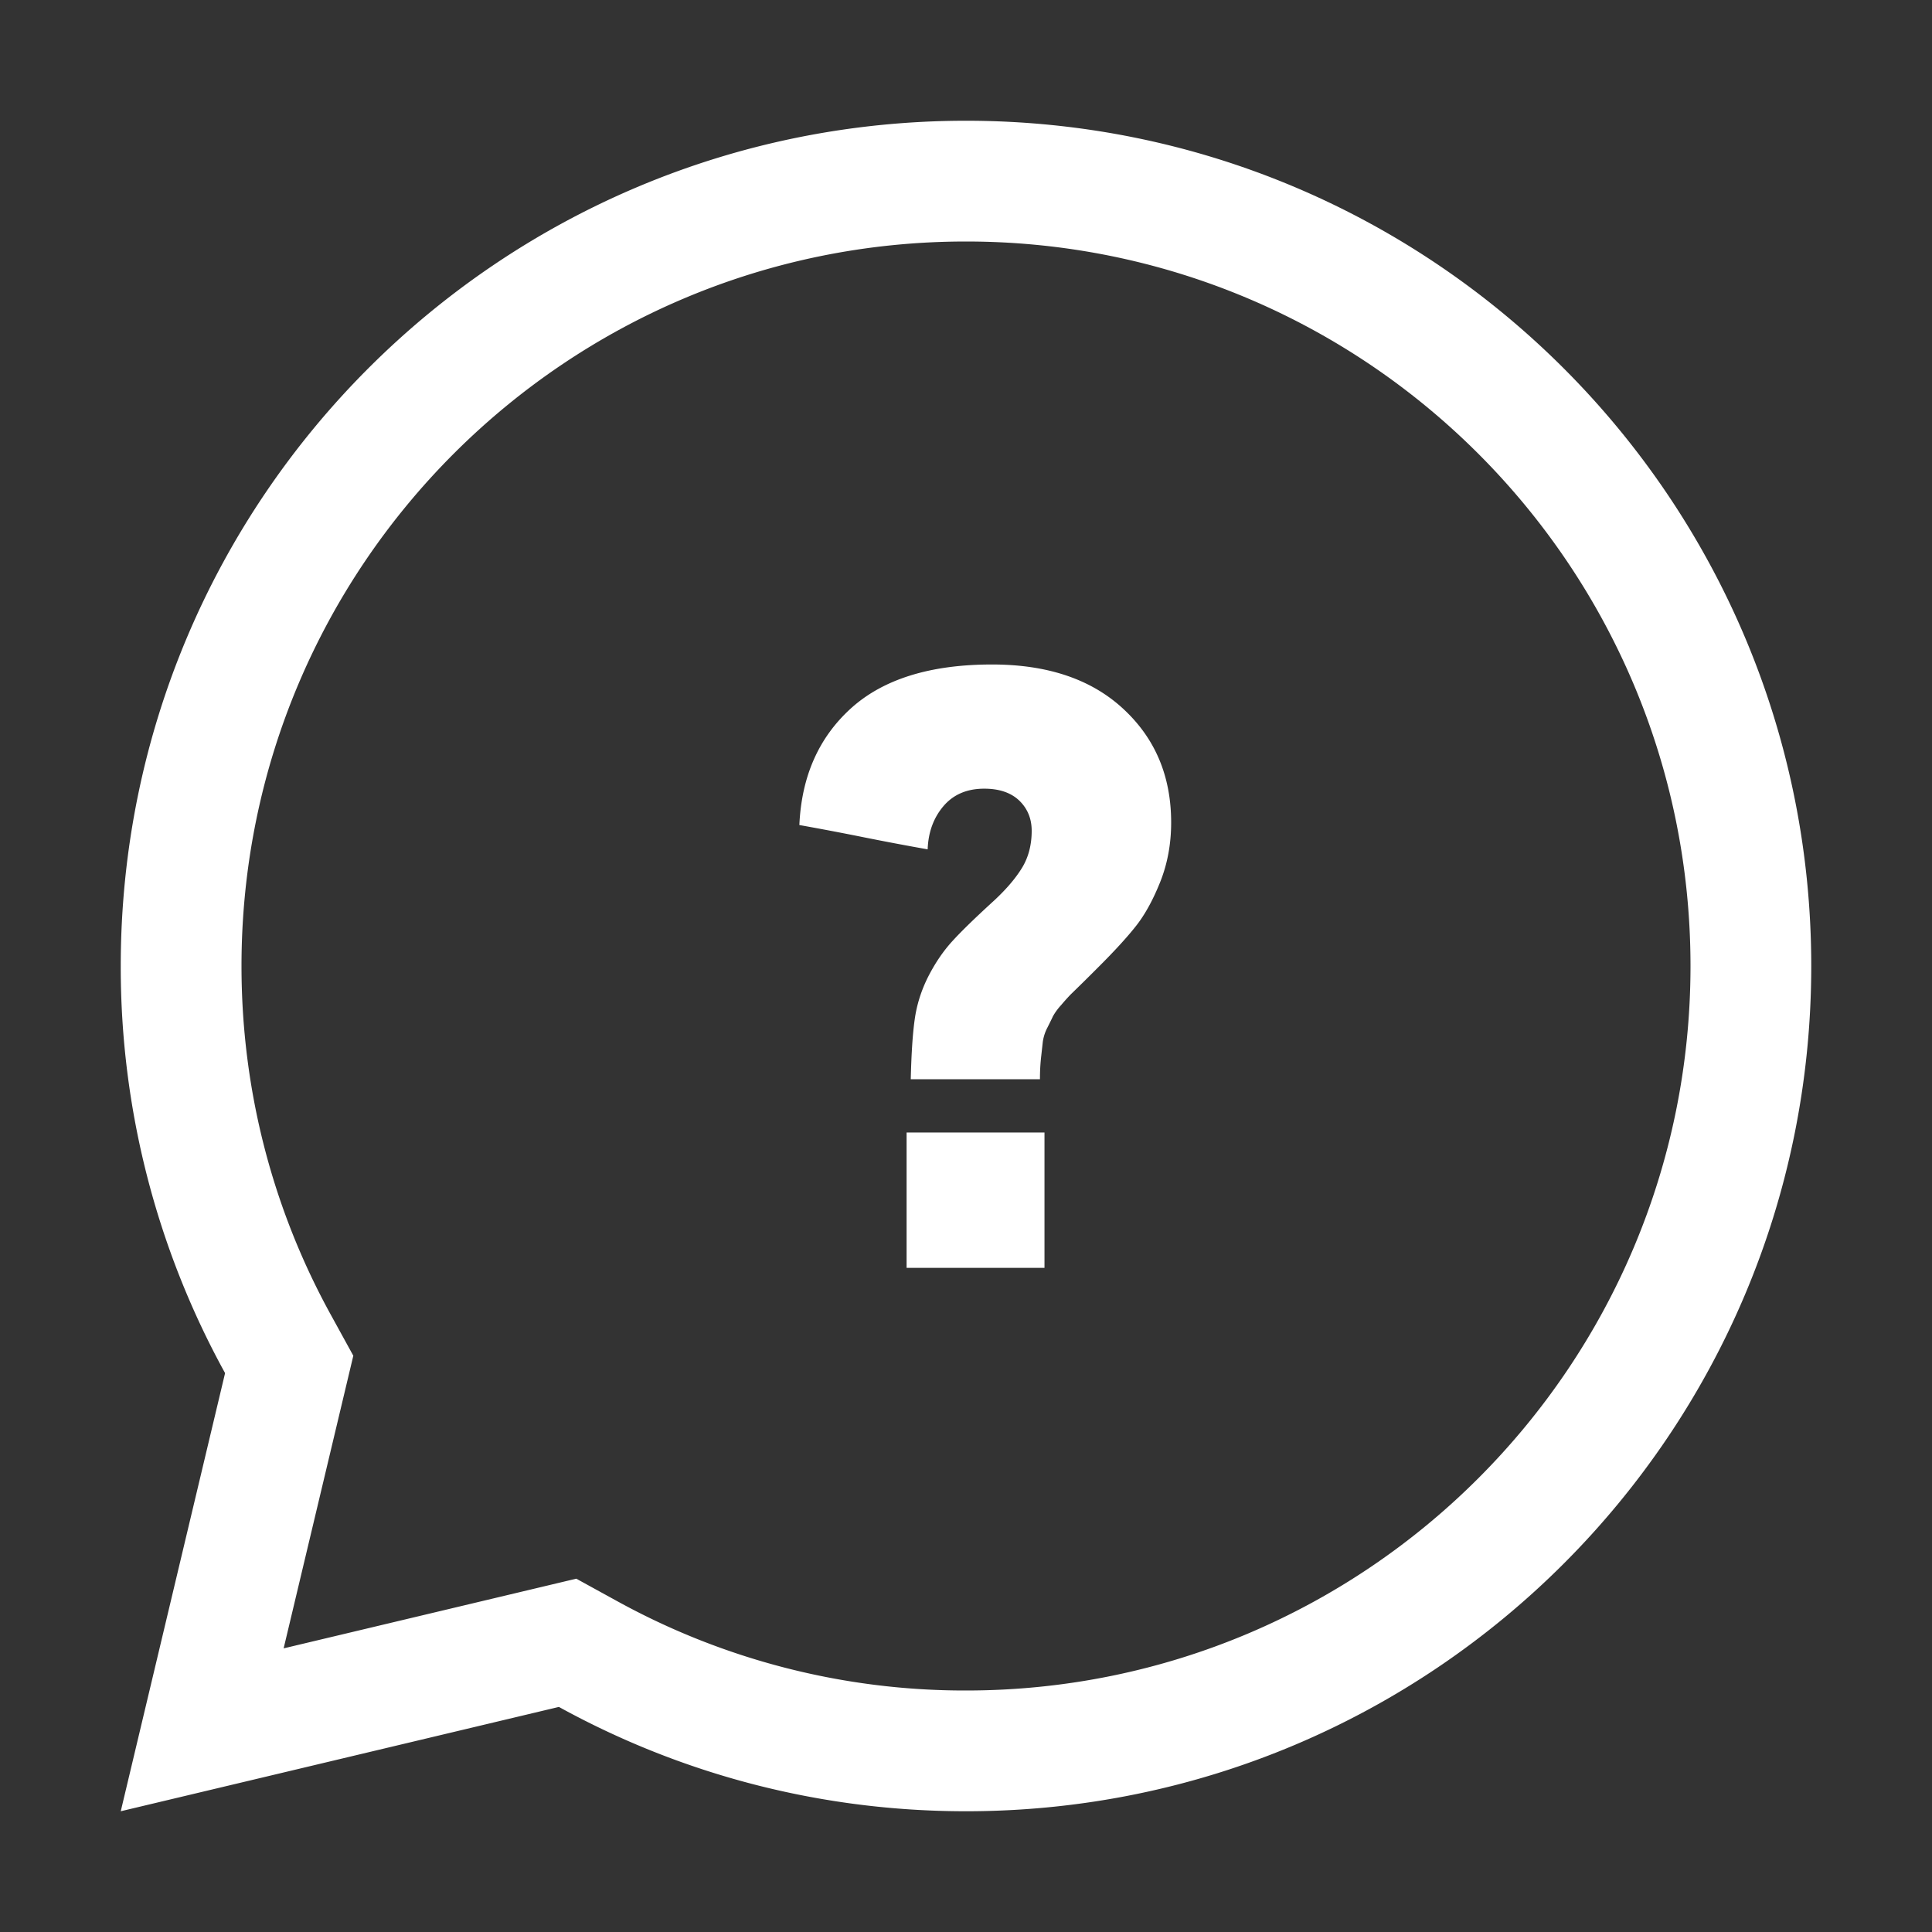 <svg xmlns="http://www.w3.org/2000/svg" width="32" height="32" viewBox="0 0 32 32">
    <rect x="0" y="0" width="32" height="32" fill="#333333" stroke="none"/>
    <path fill="#FFFFFF" fill-rule="evenodd" d="M4.698 27.302l4.847-1.154.677.372A11.936 11.936 0 0 0 16 28c6.627 0 12-5.373 12-12S22.627 4 16 4 4 9.373 4 16c0 2.051.514 4.023 1.48 5.778l.372.677-1.154 4.847zM2 30l1.728-7.257A13.937 13.937 0 0 1 2 16C2 8.268 8.268 2 16 2s14 6.268 14 14-6.268 14-14 14c-2.445 0-4.743-.627-6.743-1.728L2 30zm11.24-16.335c.036-.807.322-1.451.857-1.935.536-.483 1.314-.724 2.335-.724.92 0 1.645.245 2.173.735.53.49.793 1.117.793 1.883 0 .35-.06.678-.18.981-.121.303-.257.55-.407.738-.15.19-.36.418-.63.687a34.18 34.18 0 0 1-.447.441 3.557 3.557 0 0 0-.157.175.979.979 0 0 0-.137.187c-.02.044-.051.106-.092.188a.725.725 0 0 0-.076.236l-.03.27a3.245 3.245 0 0 0-.017.349h-2.14c.01-.41.03-.74.065-.988.034-.248.11-.486.225-.714.117-.228.251-.425.404-.591.152-.167.384-.391.694-.674.2-.187.353-.367.458-.54.104-.173.157-.376.157-.608 0-.2-.068-.367-.205-.5-.137-.131-.33-.198-.581-.198-.287 0-.513.097-.677.291-.164.194-.25.432-.26.714a48.98 48.98 0 0 1-1.063-.201 48.98 48.98 0 0 0-1.063-.202zM15.016 21v-2.242H17.3V21h-2.283z"/>
</svg>
